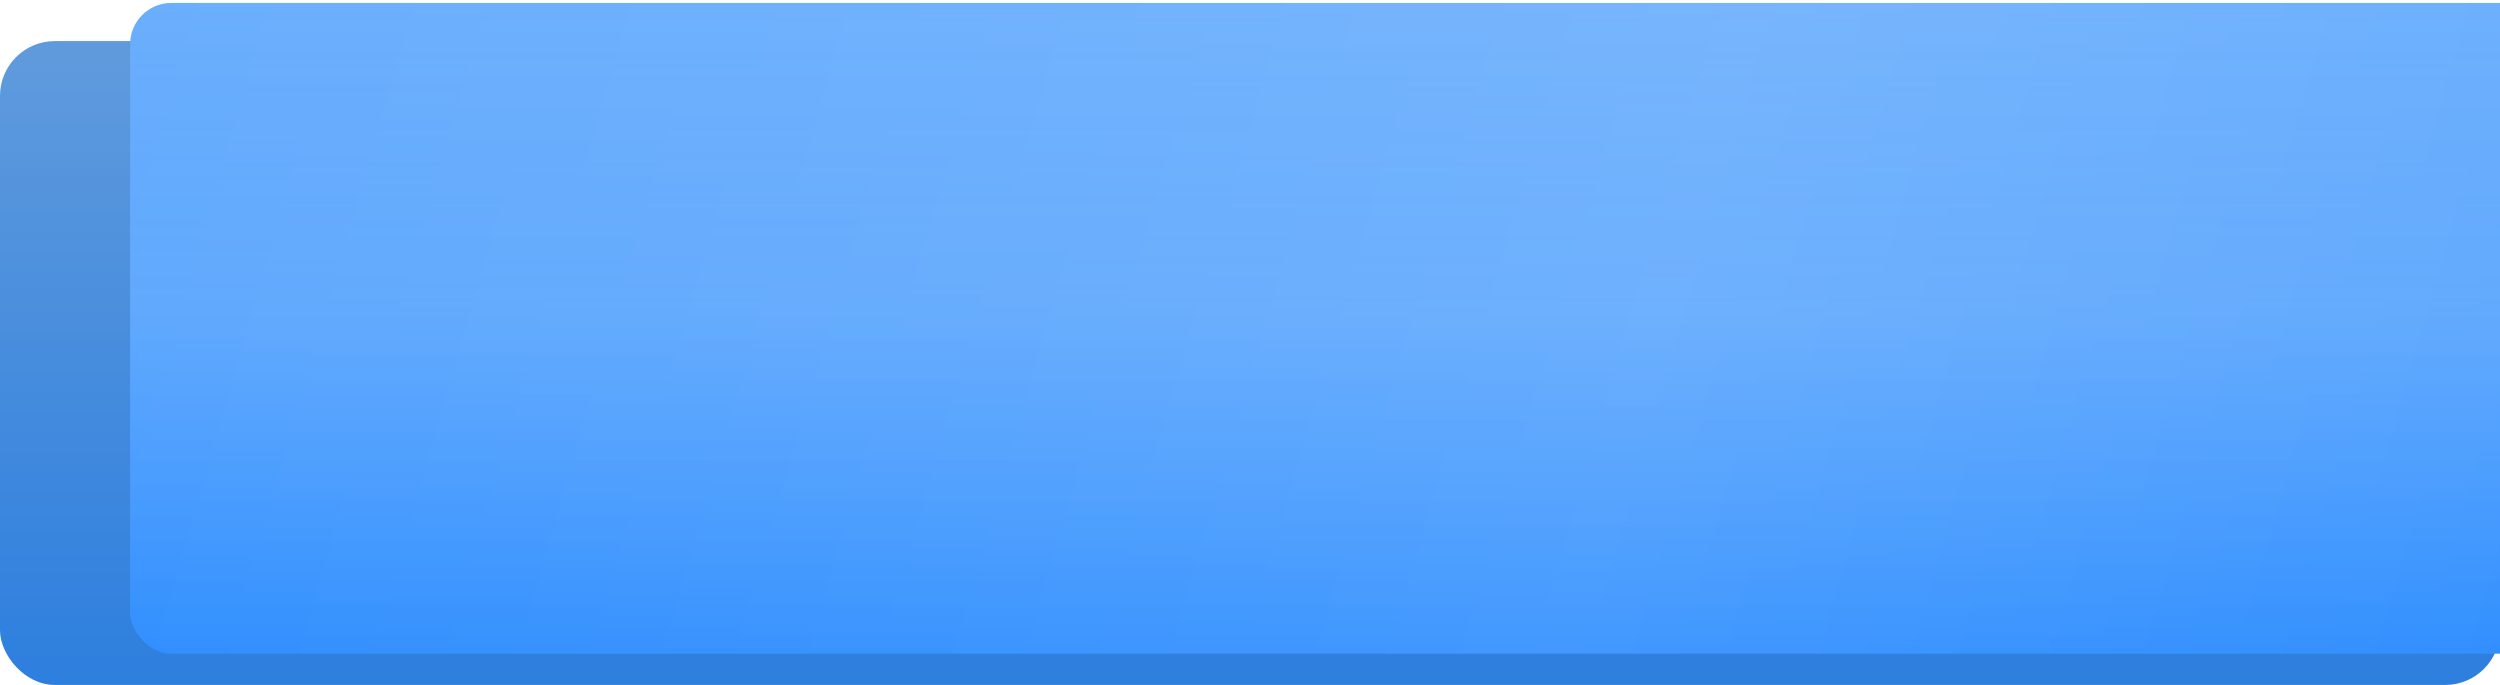 <?xml version="1.0" encoding="UTF-8"?> <svg xmlns="http://www.w3.org/2000/svg" width="365" height="100" viewBox="0 0 365 100" fill="none"> <rect y="6" width="365" height="94" rx="8" fill="url(#paint0_linear_219_47)"></rect> <rect y="6" width="365" height="94" rx="8" fill="#251C09" fill-opacity="0.13"></rect> <g filter="url(#filter0_i_219_47)"> <rect y="0.431" width="365" height="95" rx="6" fill="url(#paint1_linear_219_47)"></rect> <rect y="0.431" width="365" height="95" rx="6" fill="url(#paint2_linear_219_47)" fill-opacity="0.09"></rect> <rect y="0.431" width="365" height="95" rx="6" fill="url(#paint3_linear_219_47)" fill-opacity="0.1"></rect> </g> <defs> <filter id="filter0_i_219_47" x="0" y="0.431" width="384" height="95" filterUnits="userSpaceOnUse" color-interpolation-filters="sRGB"> <feFlood flood-opacity="0" result="BackgroundImageFix"></feFlood> <feBlend mode="normal" in="SourceGraphic" in2="BackgroundImageFix" result="shape"></feBlend> <feColorMatrix in="SourceAlpha" type="matrix" values="0 0 0 0 0 0 0 0 0 0 0 0 0 0 0 0 0 0 127 0" result="hardAlpha"></feColorMatrix> <feOffset dx="19"></feOffset> <feGaussianBlur stdDeviation="12.5"></feGaussianBlur> <feComposite in2="hardAlpha" operator="arithmetic" k2="-1" k3="1"></feComposite> <feColorMatrix type="matrix" values="0 0 0 0 1 0 0 0 0 1 0 0 0 0 1 0 0 0 0.11 0"></feColorMatrix> <feBlend mode="normal" in2="shape" result="effect1_innerShadow_219_47"></feBlend> </filter> <linearGradient id="paint0_linear_219_47" x1="182.5" y1="6" x2="182.5" y2="100" gradientUnits="userSpaceOnUse"> <stop stop-color="#6AAEFD"></stop> <stop offset="1" stop-color="#2F8EFE"></stop> </linearGradient> <linearGradient id="paint1_linear_219_47" x1="182.5" y1="0.431" x2="182.5" y2="95.431" gradientUnits="userSpaceOnUse"> <stop stop-color="#6AAEFD"></stop> <stop offset="1" stop-color="#2F8EFE"></stop> </linearGradient> <linearGradient id="paint2_linear_219_47" x1="365" y1="95.431" x2="-3.029" y2="-10.63" gradientUnits="userSpaceOnUse"> <stop stop-color="white" stop-opacity="0"></stop> <stop offset="0.39" stop-color="white"></stop> <stop offset="1" stop-color="white" stop-opacity="0"></stop> </linearGradient> <linearGradient id="paint3_linear_219_47" x1="182.5" y1="0.431" x2="182.5" y2="95.431" gradientUnits="userSpaceOnUse"> <stop stop-color="white" stop-opacity="0"></stop> <stop offset="0.477" stop-color="white"></stop> <stop offset="1" stop-color="white" stop-opacity="0"></stop> </linearGradient> </defs> </svg> 